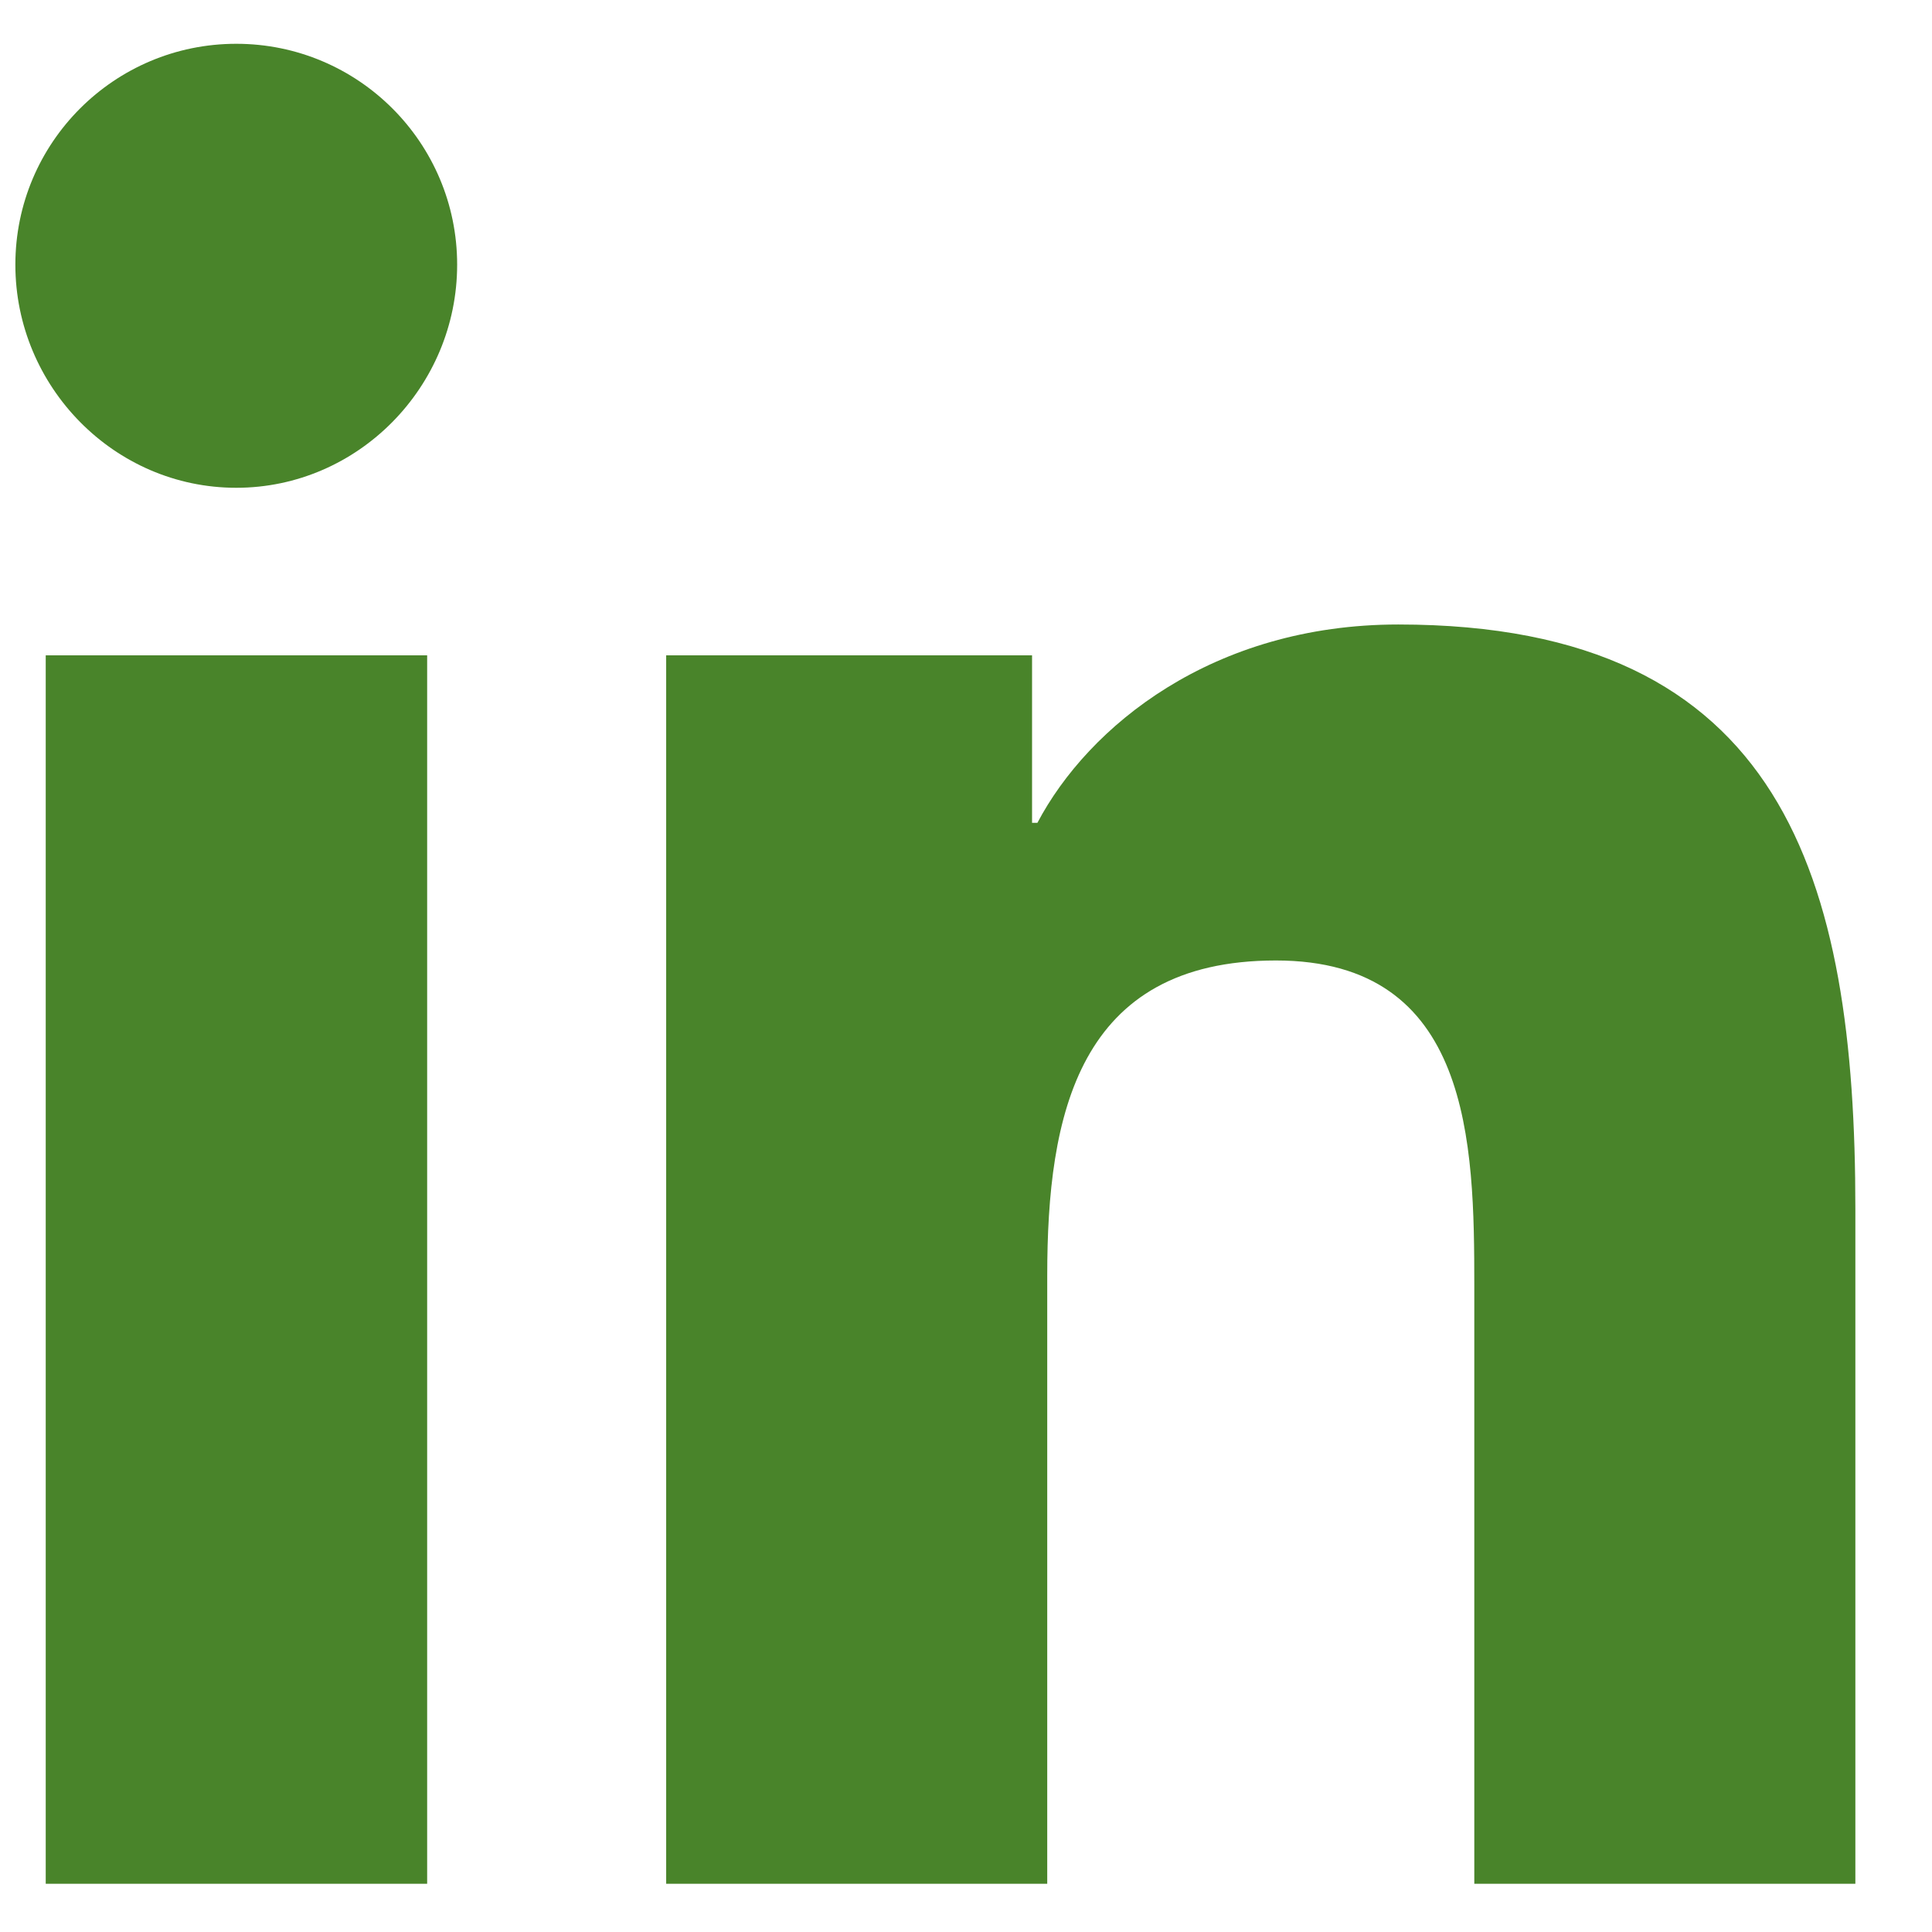 <?xml version="1.0" encoding="UTF-8"?>
<svg width="21px" height="21px" viewBox="0 0 21 21" version="1.1" xmlns="http://www.w3.org/2000/svg" xmlns:xlink="http://www.w3.org/1999/xlink">
    <title>Shape 3</title>
    <g id="Page-1" stroke="none" stroke-width="1" fill="none" fill-rule="evenodd">
        <g id="D_about-variation" transform="translate(-1074, -5079)" fill="#49842A" fill-rule="nonzero">
            <g id="Group-16" transform="translate(0, 4688.476)">
                <g id="Group-29" transform="translate(1013, 349)">
                    <g id="Group-30" transform="translate(11, 42)">
                        <path d="M54.643,20 L50.497,20 L50.497,6.647 L54.643,6.647 L54.643,20 Z M52.568,4.826 C51.242,4.826 50.167,3.727 50.167,2.401 C50.167,1.075 51.242,0 52.568,0 C53.894,0 54.969,1.075 54.969,2.401 C54.969,3.727 53.893,4.826 52.568,4.826 Z M70.162,20 L66.025,20 L66.025,13.5 C66.025,11.951 65.993,9.964 63.869,9.964 C61.713,9.964 61.383,11.647 61.383,13.388 L61.383,20 L57.241,20 L57.241,6.647 L61.218,6.647 L61.218,8.468 L61.276,8.468 C61.829,7.419 63.181,6.312 65.199,6.312 C69.395,6.312 70.167,9.076 70.167,12.665 L70.167,20 L70.162,20 Z" id="Shape"></path>
                    </g>
                </g>
            </g>
        </g>
    </g>
</svg>

